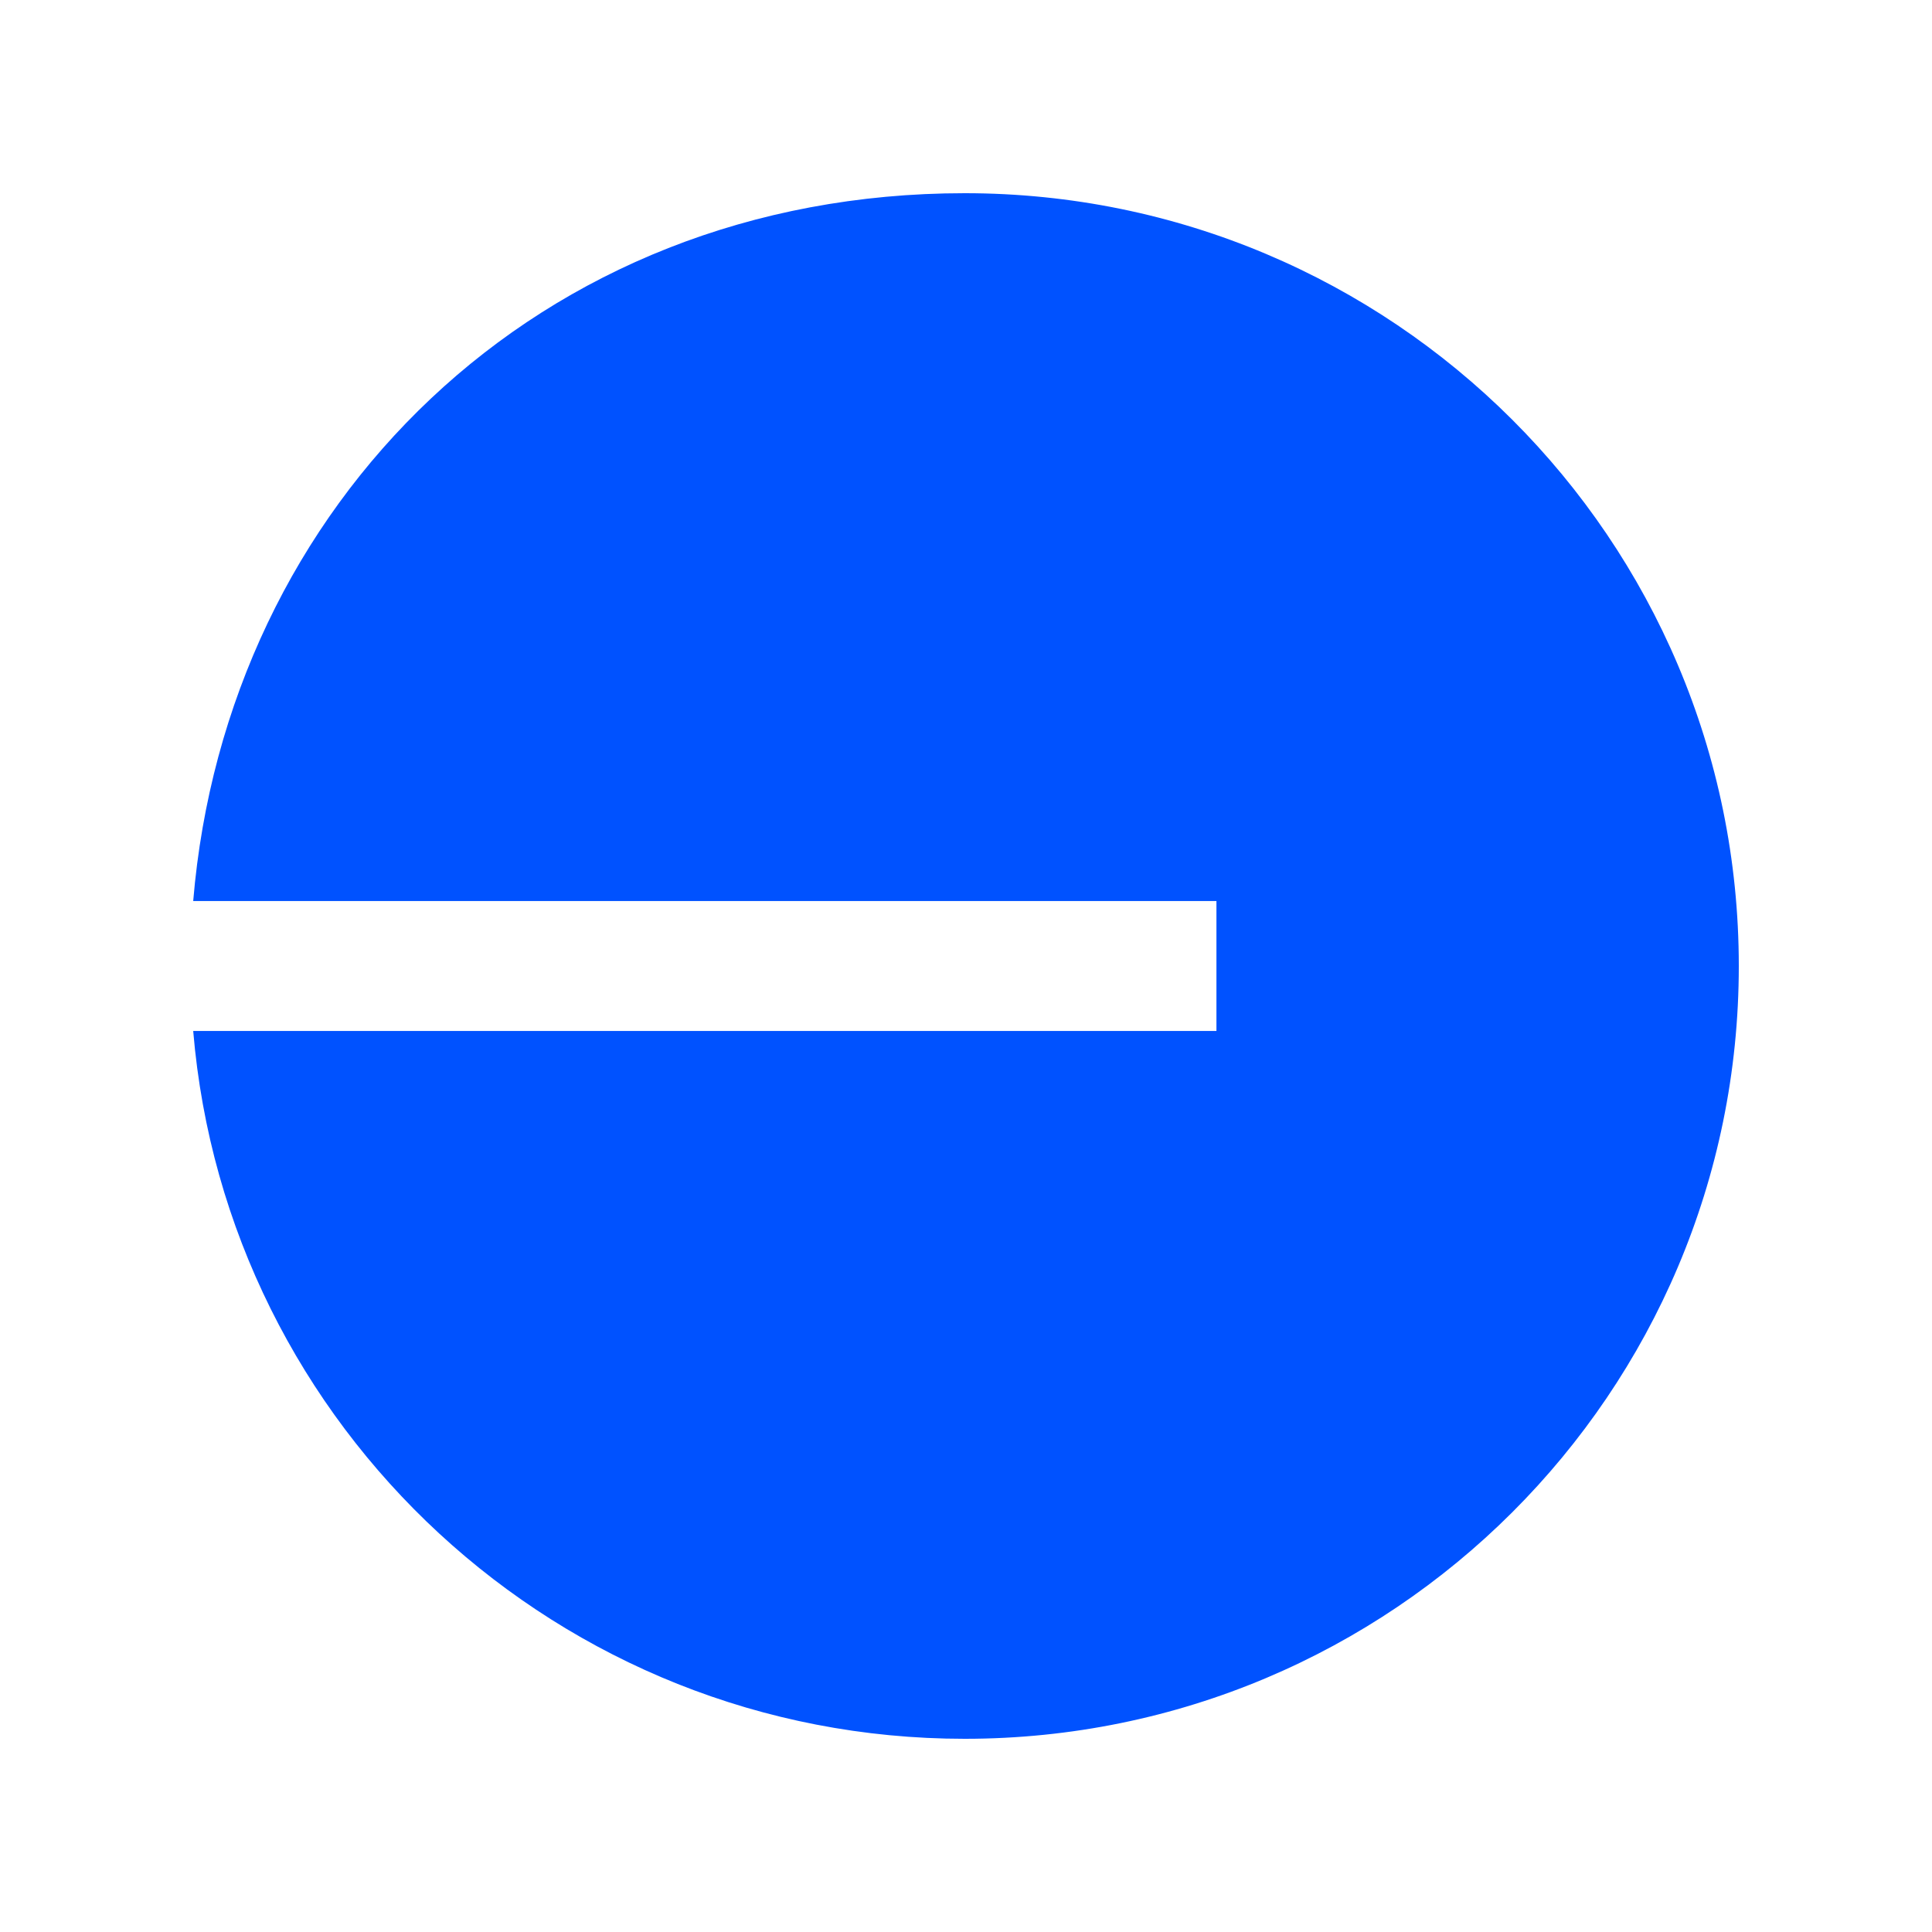<?xml version="1.0" encoding="UTF-8"?>
<svg id="Layer_1" data-name="Layer 1" xmlns="http://www.w3.org/2000/svg" viewBox="0 0 160 160">
  <defs>
    <style>
      .cls-1 {
        fill: #0052ff;
      }
    </style>
  </defs>
  <path class="cls-1" d="M79.89,144c35.41,0,64.11-28.65,64.11-64S115.3,16,79.89,16s-61.15,25.79-63.89,58.62h84.74v10.76H16c2.74,32.83,30.3,58.62,63.89,58.62Z"/>
</svg>